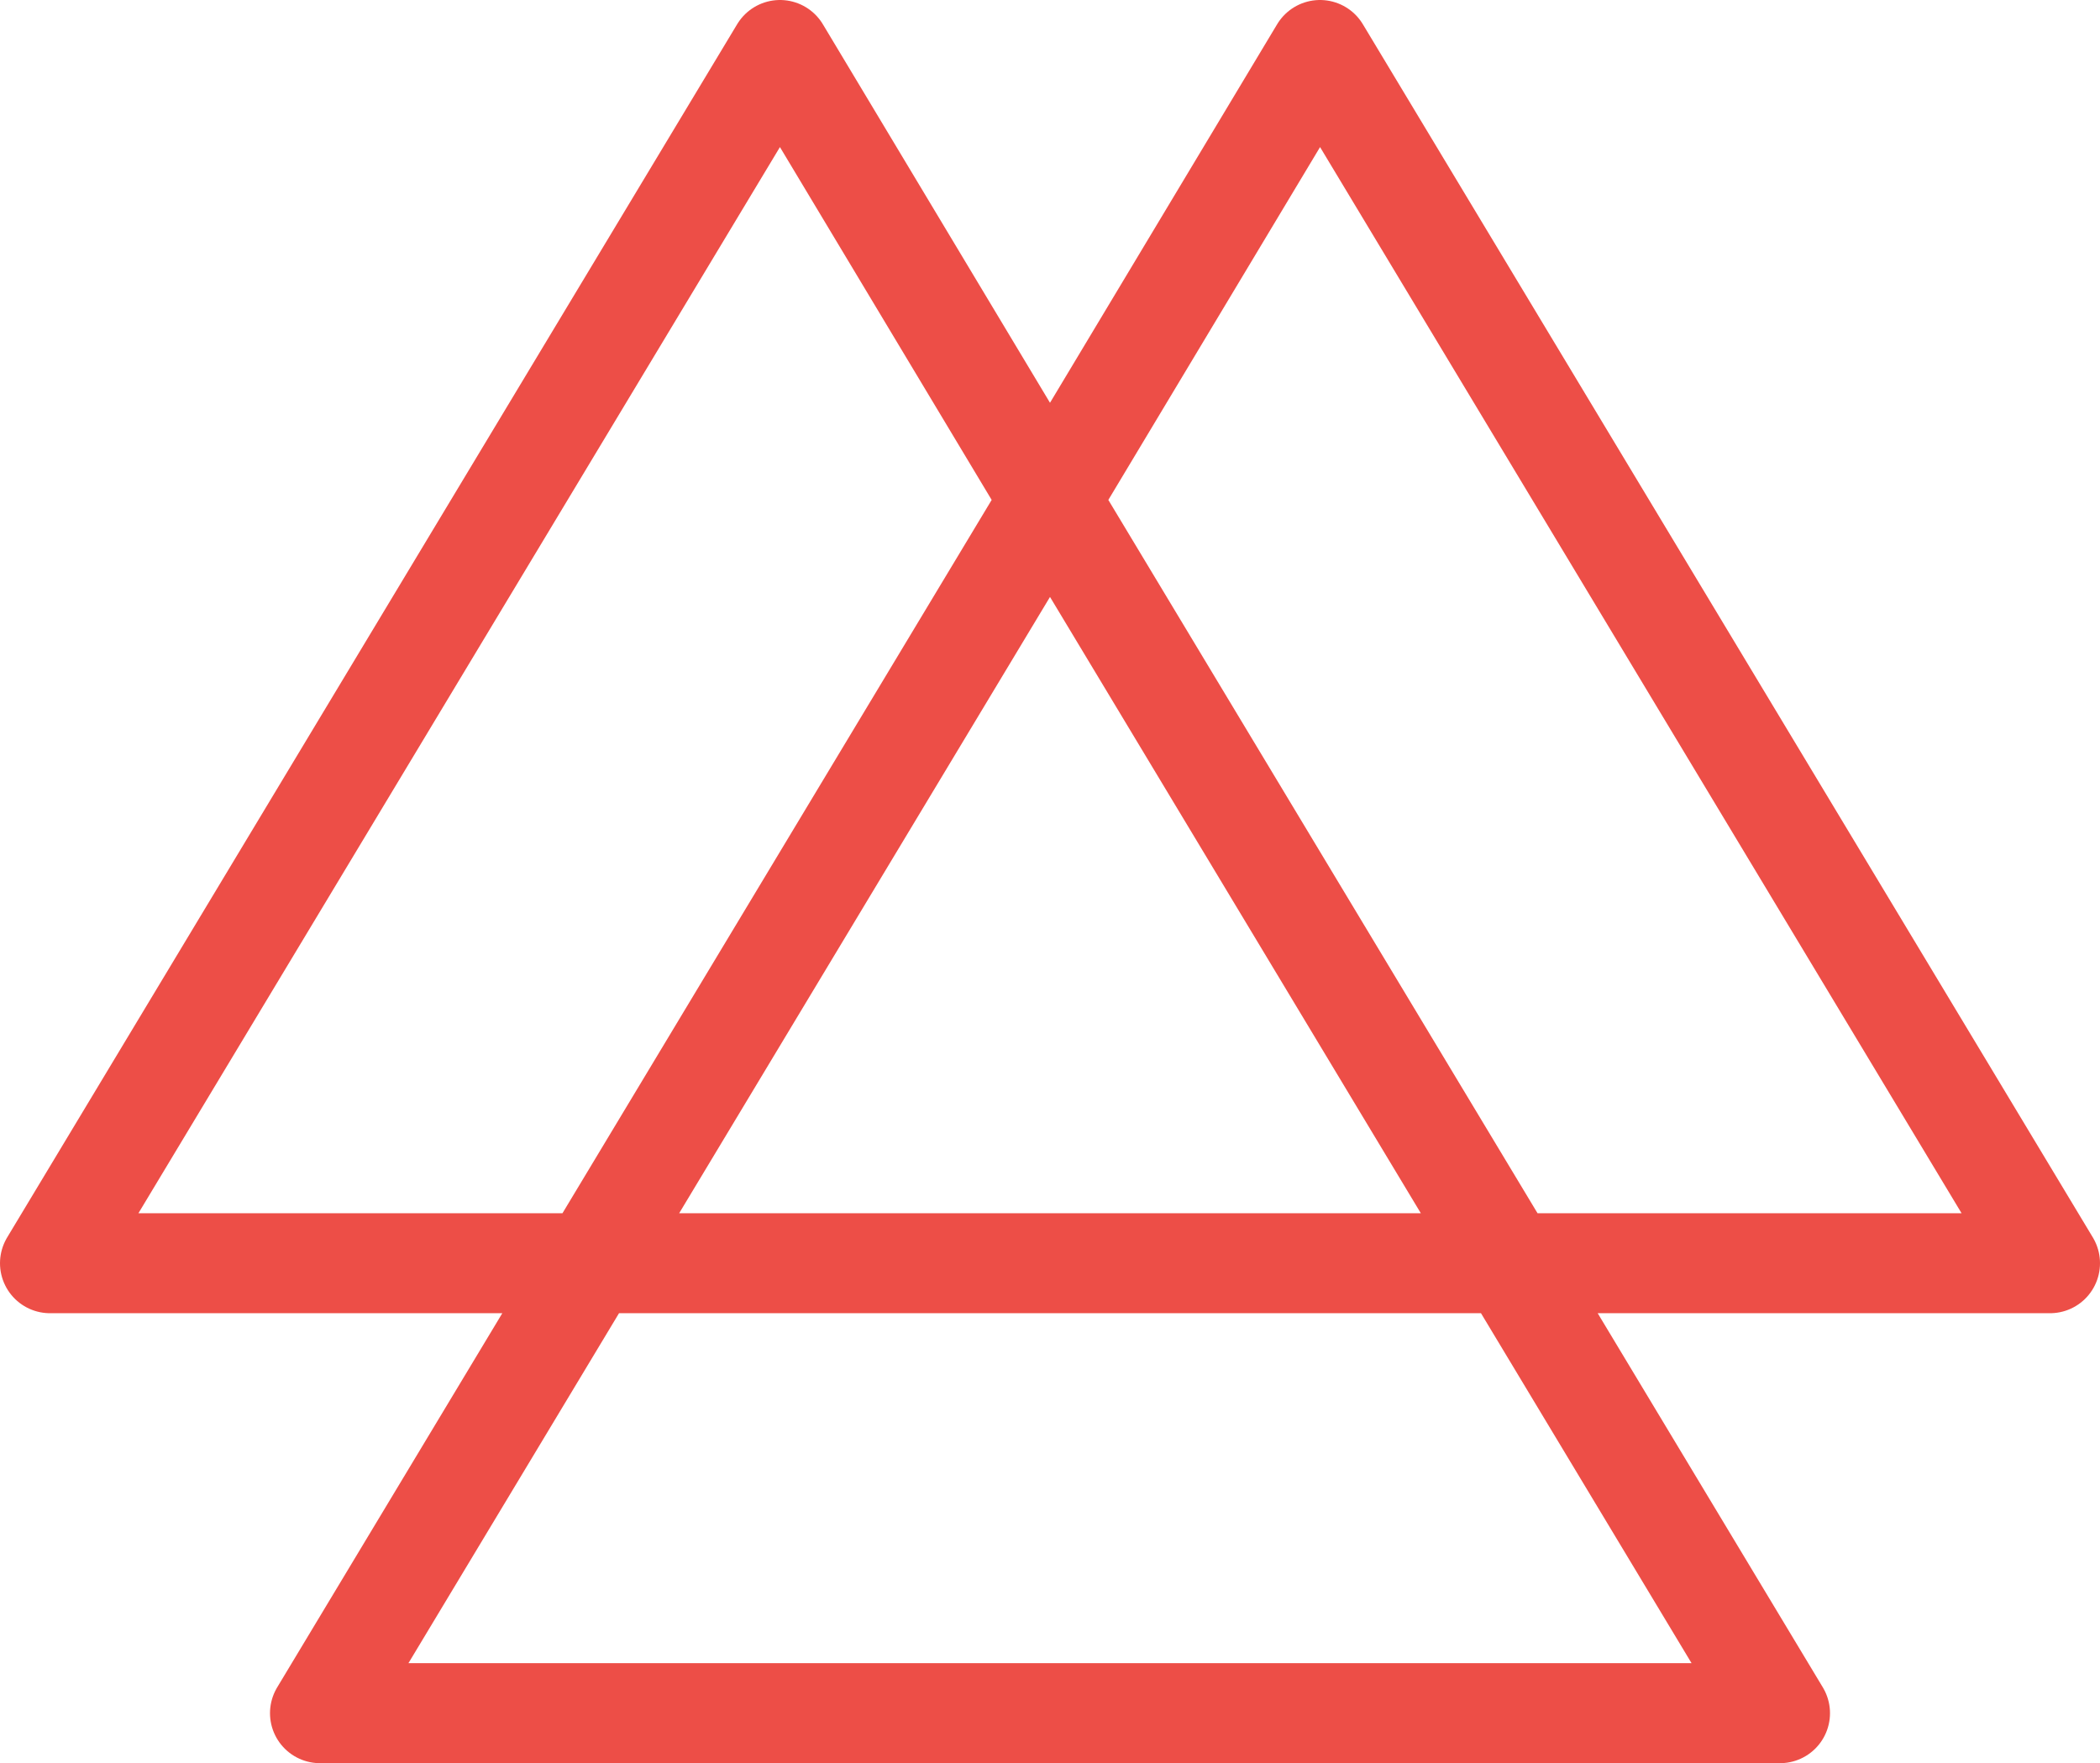 <svg xmlns="http://www.w3.org/2000/svg" xmlns:xlink="http://www.w3.org/1999/xlink" viewBox="0 0 63 52.9"><defs><path id="a" d="M0 0h63v52.9H0z"/></defs><clipPath id="b"><use xlink:href="#a" overflow="visible"/></clipPath><path clip-path="url(#b)" fill="none" stroke="#ed4e47" stroke-width="3" stroke-linecap="round" stroke-linejoin="round" d="M9.6 51.4h43.8L31.5 15 23.4 1.5 1.5 37.9h60L39.6 1.5 31.5 15z"/></svg>
